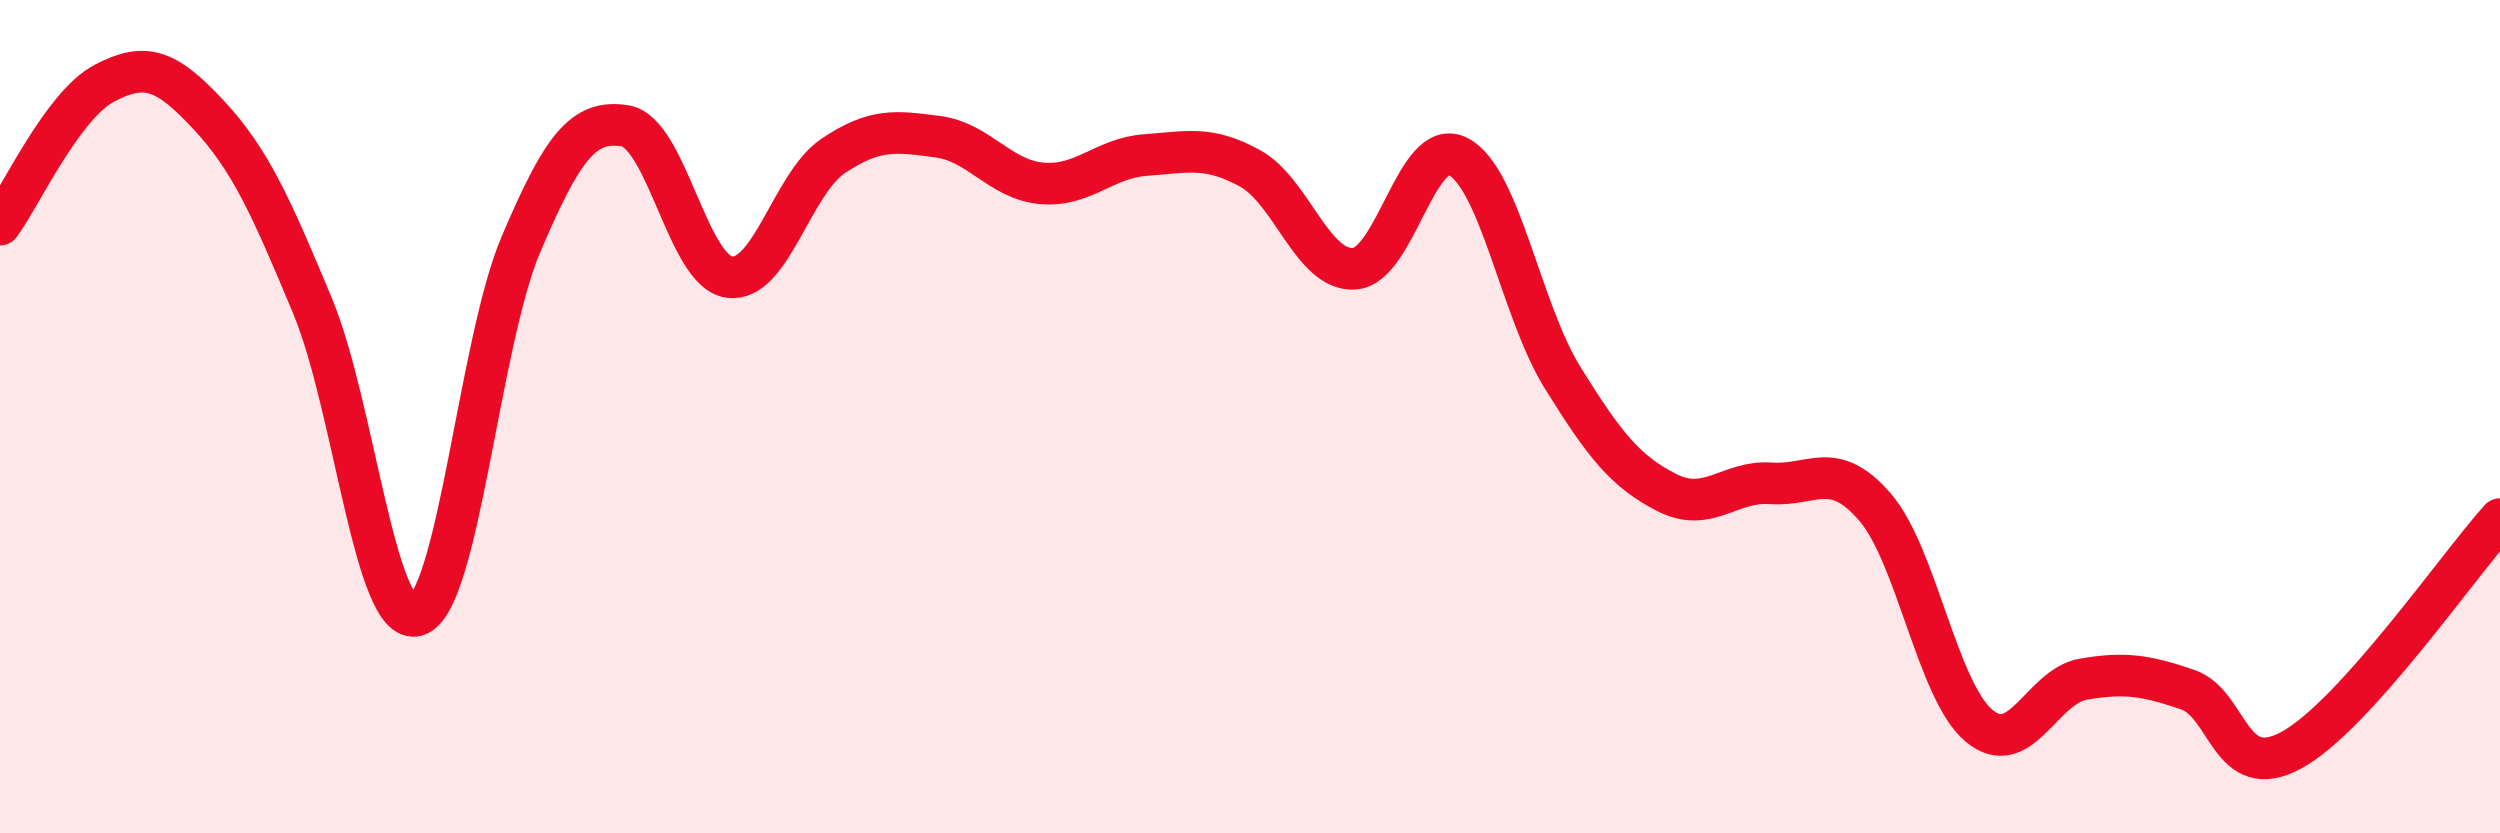 
    <svg width="60" height="20" viewBox="0 0 60 20" xmlns="http://www.w3.org/2000/svg">
      <path
        d="M 0,5.39 C 0.5,4.71 1.5,2.53 2.5,2 C 3.5,1.47 4,1.68 5,2.75 C 6,3.82 6.5,4.94 7.5,7.34 C 8.5,9.74 9,15.06 10,14.77 C 11,14.48 11.5,8.22 12.5,5.87 C 13.5,3.52 14,2.86 15,3.02 C 16,3.18 16.5,6.51 17.5,6.65 C 18.5,6.79 19,4.41 20,3.74 C 21,3.07 21.5,3.15 22.5,3.28 C 23.5,3.41 24,4.31 25,4.4 C 26,4.49 26.5,3.79 27.5,3.72 C 28.5,3.65 29,3.49 30,4.04 C 31,4.59 31.5,6.51 32.5,6.45 C 33.5,6.39 34,3.24 35,3.76 C 36,4.28 36.5,7.45 37.5,9.06 C 38.5,10.67 39,11.31 40,11.82 C 41,12.33 41.5,11.53 42.5,11.6 C 43.5,11.67 44,11.01 45,12.17 C 46,13.33 46.5,16.59 47.5,17.42 C 48.5,18.25 49,16.47 50,16.3 C 51,16.13 51.5,16.21 52.5,16.55 C 53.5,16.89 53.5,18.82 55,18 C 56.5,17.18 59,13.57 60,12.46L60 20L0 20Z"
        fill="#EB0A25"
        opacity="0.1"
        stroke-linecap="round"
        stroke-linejoin="round"
      />
      <path
        d="M 0,5.39 C 0.5,4.71 1.5,2.53 2.5,2 C 3.5,1.47 4,1.68 5,2.75 C 6,3.82 6.5,4.94 7.5,7.34 C 8.5,9.74 9,15.06 10,14.77 C 11,14.48 11.5,8.22 12.5,5.87 C 13.5,3.52 14,2.86 15,3.02 C 16,3.18 16.5,6.51 17.5,6.65 C 18.5,6.79 19,4.41 20,3.74 C 21,3.07 21.5,3.15 22.5,3.28 C 23.5,3.41 24,4.31 25,4.4 C 26,4.49 26.5,3.79 27.5,3.72 C 28.5,3.65 29,3.49 30,4.04 C 31,4.59 31.5,6.51 32.5,6.45 C 33.5,6.39 34,3.24 35,3.76 C 36,4.28 36.5,7.45 37.5,9.06 C 38.5,10.67 39,11.31 40,11.82 C 41,12.33 41.5,11.53 42.5,11.6 C 43.5,11.67 44,11.01 45,12.17 C 46,13.33 46.5,16.59 47.5,17.42 C 48.5,18.25 49,16.47 50,16.3 C 51,16.13 51.5,16.21 52.5,16.55 C 53.5,16.89 53.5,18.82 55,18 C 56.5,17.18 59,13.57 60,12.46"
        stroke="#EB0A25"
        stroke-width="1"
        fill="none"
        stroke-linecap="round"
        stroke-linejoin="round"
      />
    </svg>
  